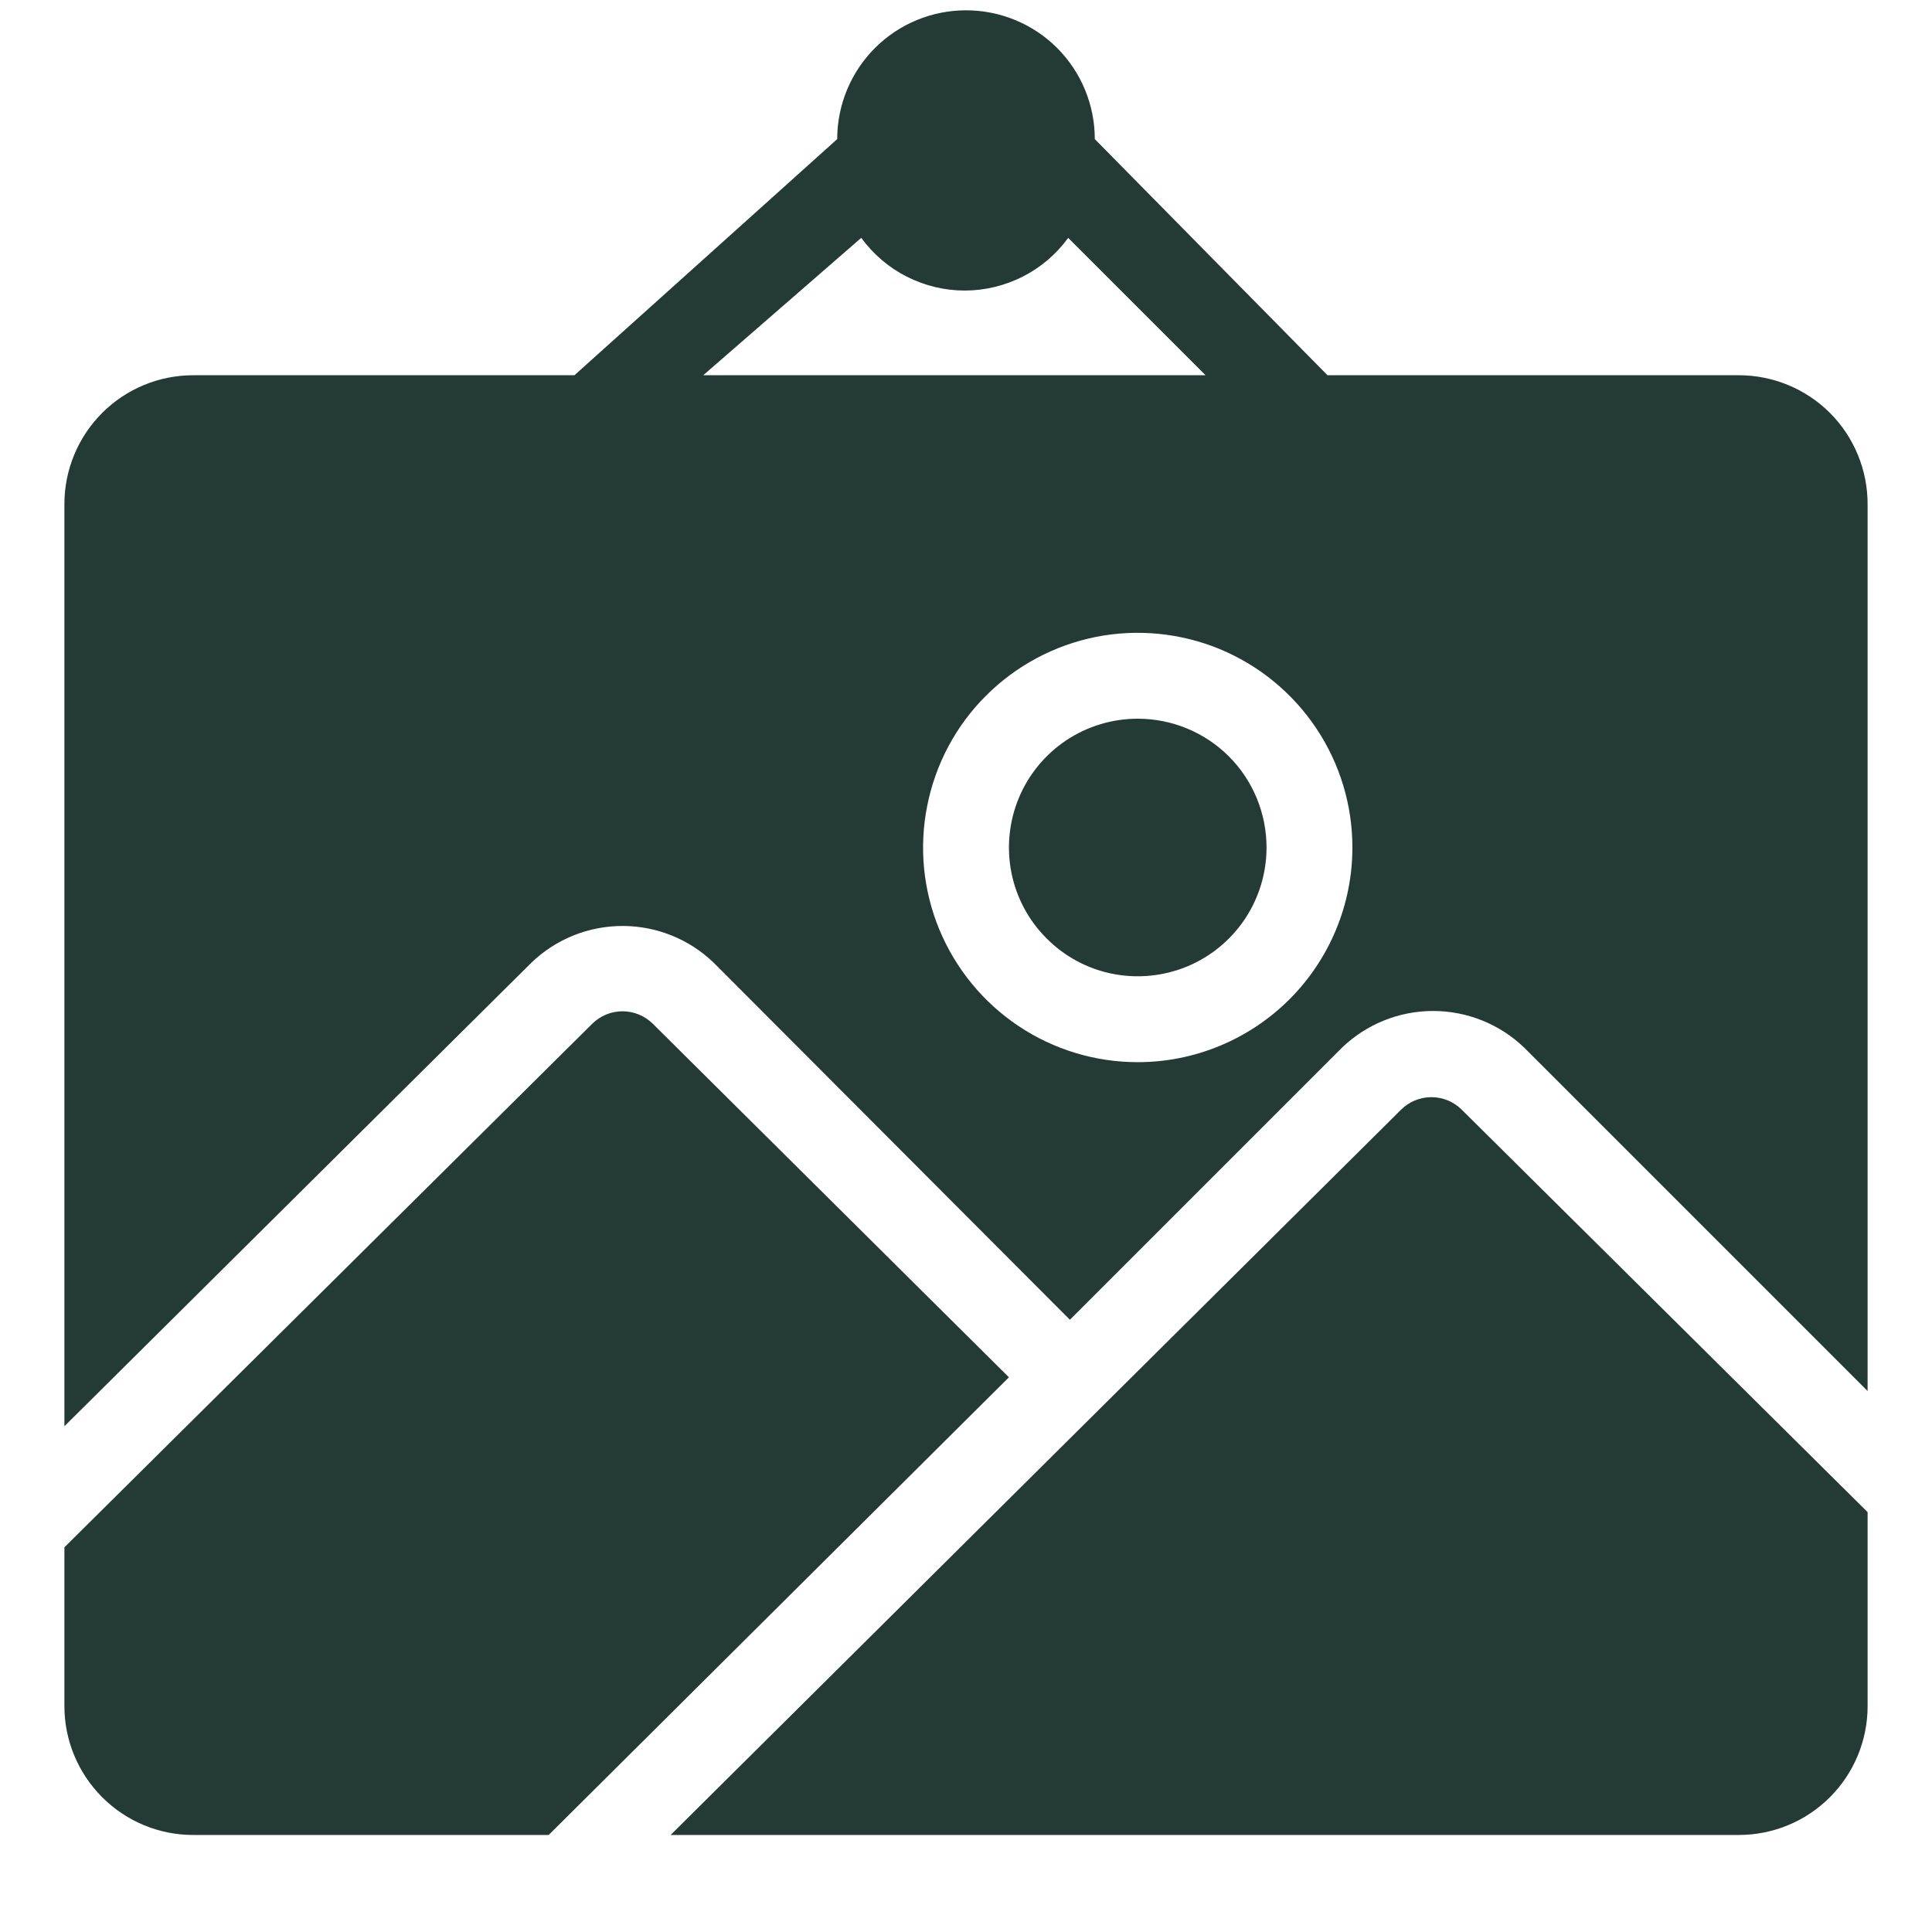 <svg width="18" height="18" viewBox="0 0 18 18" fill="none" xmlns="http://www.w3.org/2000/svg">
<path d="M9.4 12.832L5.112 17.096H1.8C1.482 17.096 1.177 16.97 0.952 16.744C0.727 16.519 0.6 16.214 0.6 15.896V14.416L5.52 9.536C5.595 9.463 5.695 9.422 5.8 9.422C5.905 9.422 6.005 9.463 6.08 9.536L9.4 12.832ZM10.6 6.696C10.363 6.696 10.131 6.766 9.933 6.898C9.736 7.03 9.582 7.217 9.491 7.437C9.401 7.656 9.377 7.897 9.423 8.13C9.469 8.363 9.584 8.577 9.752 8.744C9.919 8.912 10.133 9.027 10.366 9.073C10.599 9.119 10.84 9.095 11.059 9.005C11.279 8.914 11.466 8.76 11.598 8.563C11.73 8.365 11.8 8.133 11.8 7.896C11.8 7.578 11.674 7.272 11.449 7.047C11.224 6.822 10.918 6.696 10.6 6.696ZM17.4 4.696V12.96L14.2 9.76C13.972 9.541 13.668 9.419 13.352 9.419C13.036 9.419 12.732 9.541 12.504 9.76L9.968 12.296L6.648 8.968C6.42 8.749 6.116 8.627 5.8 8.627C5.484 8.627 5.18 8.749 4.952 8.968L0.6 13.288V4.696C0.6 4.378 0.727 4.072 0.952 3.847C1.177 3.622 1.482 3.496 1.8 3.496H5.352L7.8 1.296C7.8 0.978 7.927 0.672 8.152 0.447C8.377 0.222 8.682 0.096 9 0.096C9.318 0.096 9.624 0.222 9.849 0.447C10.074 0.672 10.2 0.978 10.2 1.296L12.368 3.496H16.2C16.518 3.496 16.824 3.622 17.049 3.847C17.274 4.072 17.4 4.378 17.4 4.696ZM11.232 3.496L9.952 2.216C9.842 2.368 9.697 2.492 9.529 2.577C9.361 2.662 9.176 2.707 8.988 2.707C8.8 2.707 8.615 2.662 8.447 2.577C8.28 2.492 8.135 2.368 8.024 2.216L6.552 3.496H11.232ZM12.6 7.896C12.6 7.5 12.483 7.114 12.263 6.785C12.043 6.456 11.731 6.2 11.366 6.048C11 5.897 10.598 5.857 10.21 5.934C9.822 6.012 9.466 6.202 9.186 6.482C8.906 6.761 8.716 7.118 8.639 7.506C8.561 7.894 8.601 8.296 8.752 8.661C8.904 9.027 9.16 9.339 9.489 9.559C9.818 9.779 10.204 9.896 10.6 9.896C11.13 9.896 11.639 9.685 12.014 9.31C12.389 8.935 12.6 8.426 12.6 7.896ZM13.056 10.336L6.248 17.096H16.2C16.518 17.096 16.824 16.97 17.049 16.744C17.274 16.519 17.4 16.214 17.4 15.896V14.088L13.616 10.336C13.541 10.263 13.441 10.222 13.336 10.222C13.231 10.222 13.131 10.263 13.056 10.336Z" fill="#243B35"/>
</svg>
